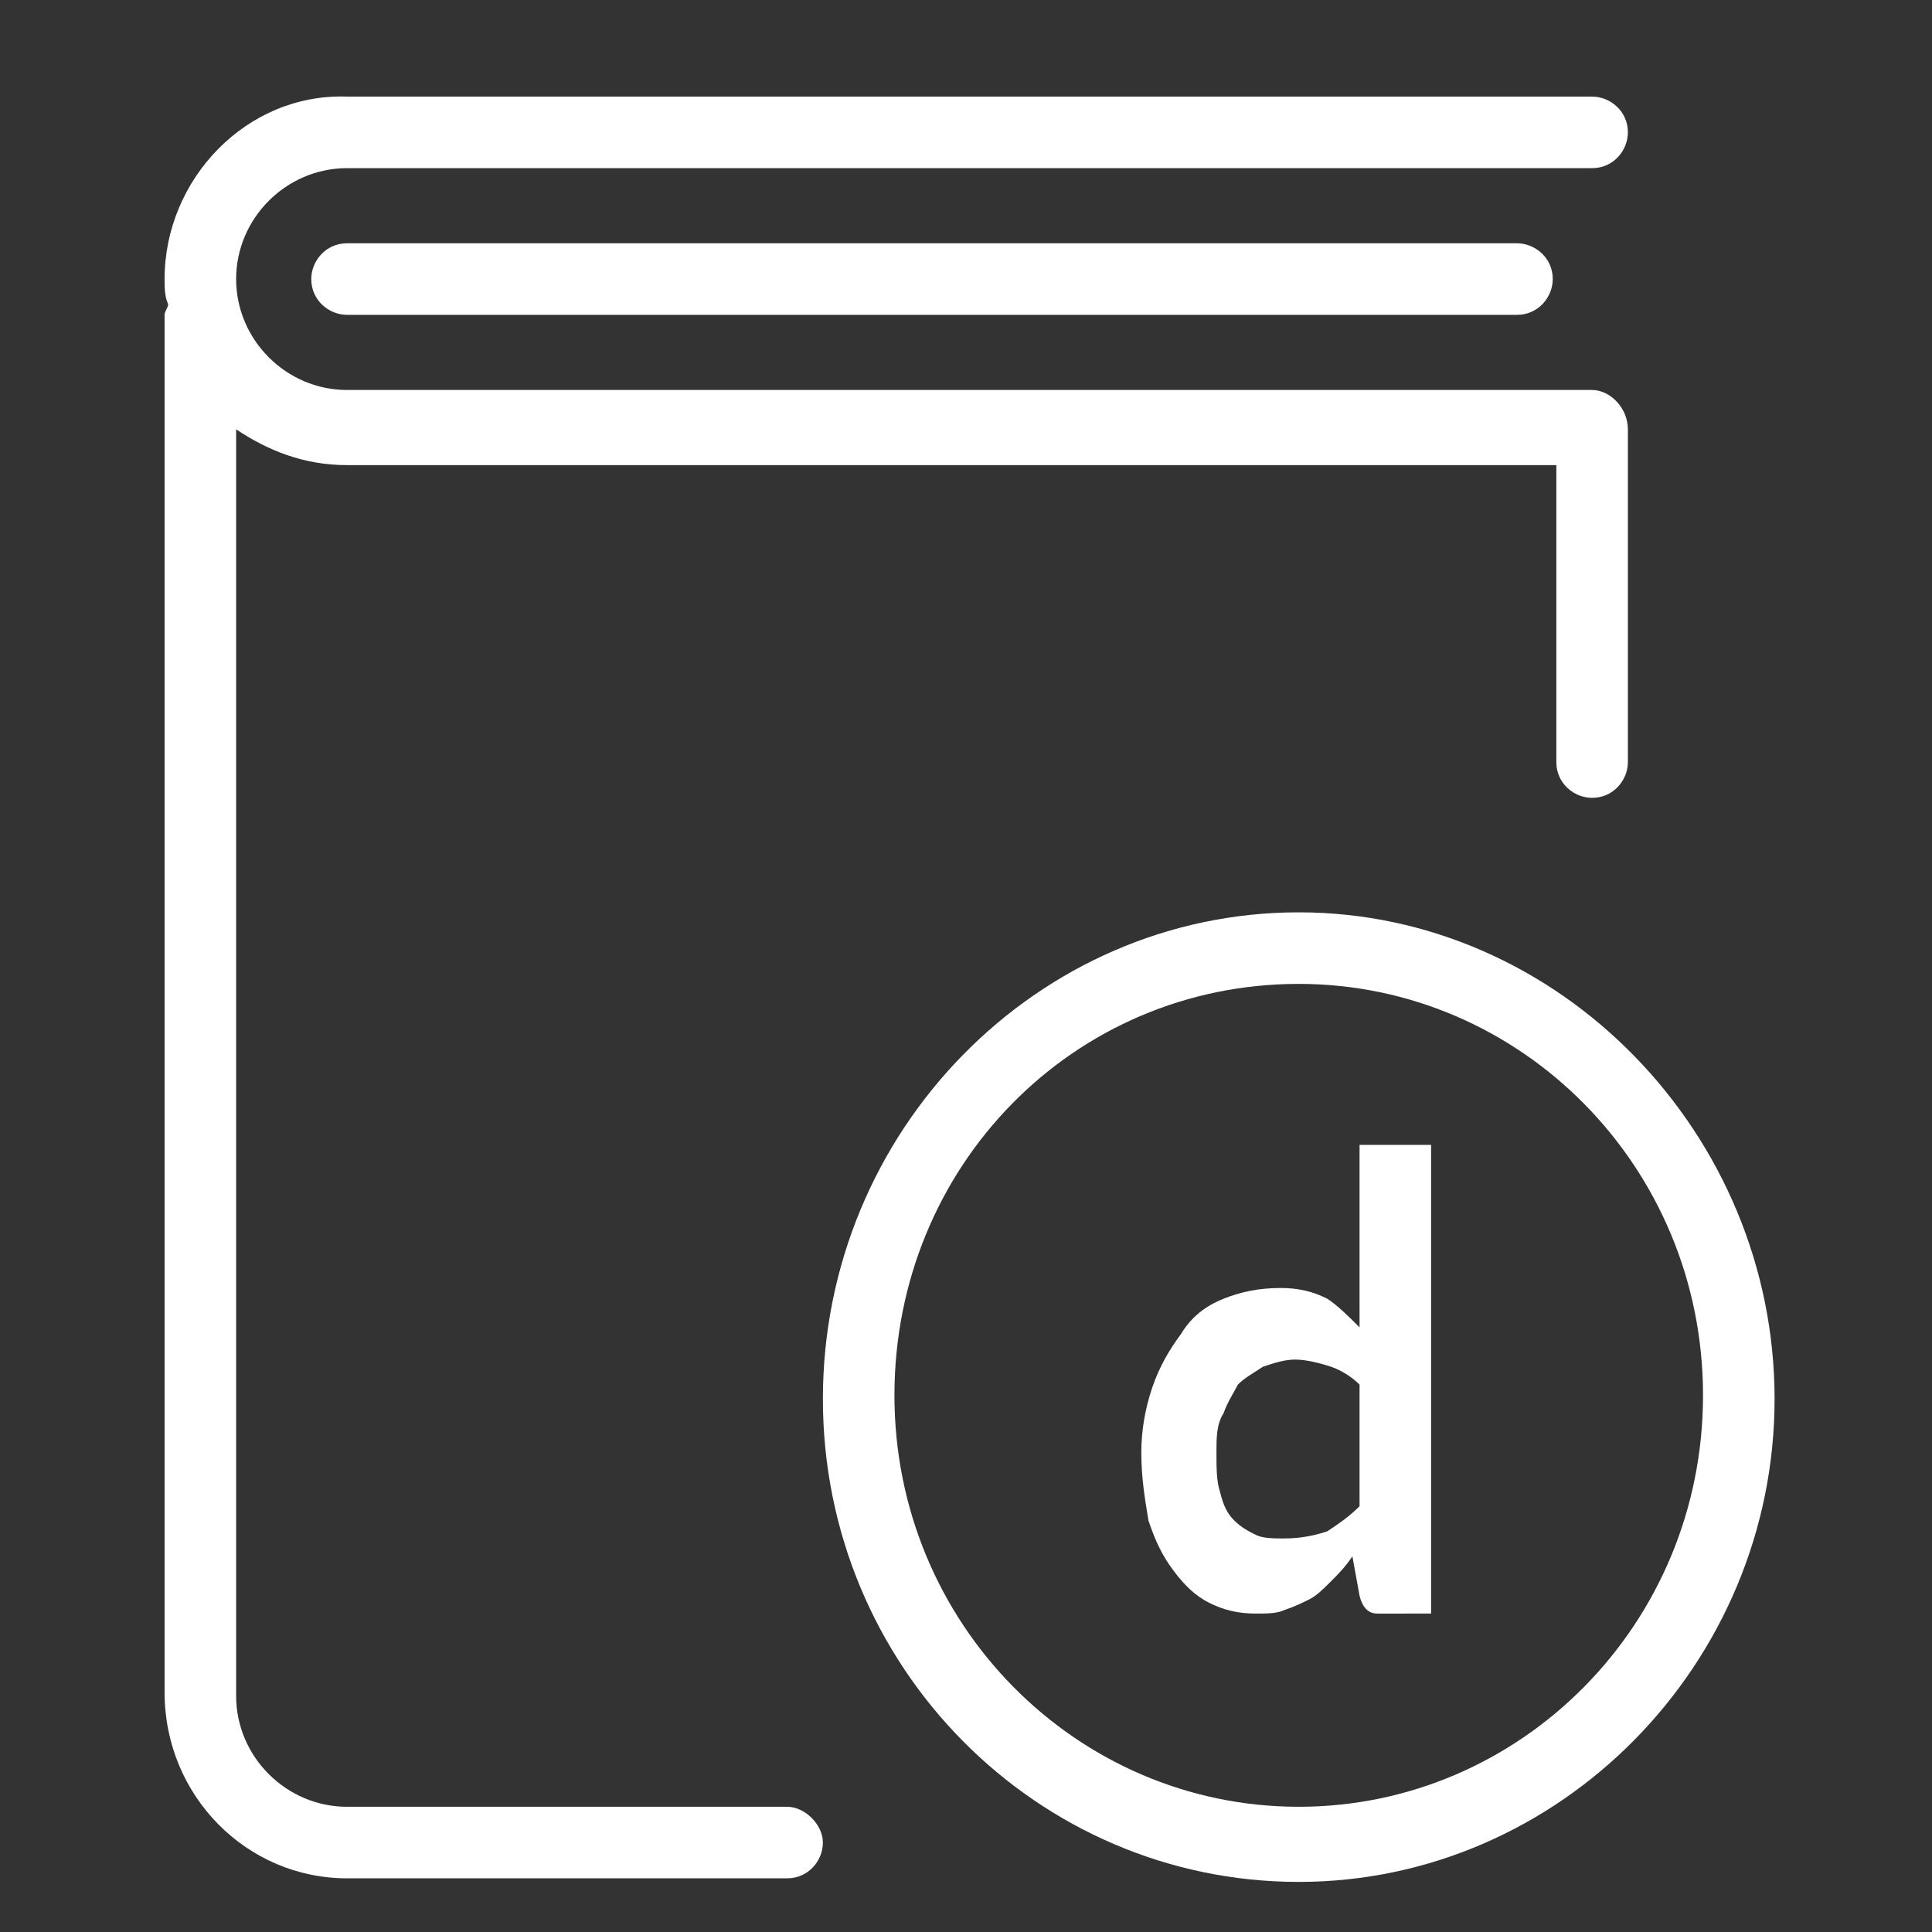 <?xml version="1.0" encoding="utf-8"?>
<svg version="1.1" xmlns="http://www.w3.org/2000/svg" xmlns:xlink="http://www.w3.org/1999/xlink" x="0px"
	 y="0px" viewBox="0 0 54 54" style="enable-background:new 0 0 54 54;" xml:space="preserve">
<rect x="0" y="0" width="54" height="54" fill="#333333" stroke="none"/>
<style type="text/css">
	.st1{display:inline;}
	.st2{fill:#FFFFFF;}
	.st3{fill-rule:evenodd;clip-rule:evenodd;fill:#FFFFFF;}
</style>
<g>
	<path class="st2" d="M22,50.5H9.7c-1.7,0-3.1-1.4-3.1-3.1V12C7.5,12.6,8.5,13,9.7,13h33.8v8.3c0,0.6,0.5,1,1,1c0.6,0,1-0.5,1-1V12
		c0-0.6-0.5-1.1-1-1.1H9.7c-1.7,0-3.1-1.4-3.1-3.1S8,4.7,9.7,4.7h34.8c0.6,0,1-0.5,1-1c0-0.6-0.5-1-1-1H9.7C6.9,2.6,4.6,5,4.6,7.8
		c0,0.2,0,0.5,0.1,0.7c0,0.1-0.1,0.2-0.1,0.3v38.5c0,2.9,2.3,5.2,5.1,5.2H22c0.6,0,1-0.5,1-1C23,51,22.5,50.5,22,50.5z"/>
	<path class="st3" d="M36.3,50.5c-6.2,0-11.3-5.1-11.3-11.5s5-11.5,11.3-11.5c6.2,0,11.3,5.1,11.3,11.5S42.5,50.5,36.3,50.5z
		 M36.3,25.5C29,25.5,23,31.6,23,39.1s6,13.5,13.3,13.5s13.3-6.1,13.3-13.5S43.6,25.5,36.3,25.5z"/>
	<path class="st2" d="M9.7,6.8c-0.6,0-1,0.5-1,1c0,0.6,0.5,1,1,1h32.7c0.6,0,1-0.5,1-1c0-0.6-0.5-1-1-1H9.7z"/>
</g>
<g>
	<path class="st3" d="M35.1,42.9c-0.2-0.1-0.4-0.2-0.6-0.4c-0.2-0.2-0.3-0.4-0.4-0.8C34,41.4,34,41,34,40.6c0-0.4,0-0.8,0.2-1.1
		c0.1-0.3,0.3-0.6,0.4-0.8c0.2-0.2,0.4-0.3,0.7-0.5c0.3-0.1,0.6-0.2,0.9-0.2c0.3,0,0.7,0.1,1,0.2c0.3,0.1,0.6,0.3,0.8,0.5v3.4
		c-0.3,0.3-0.6,0.5-0.9,0.7c-0.3,0.1-0.7,0.2-1.2,0.2C35.6,43,35.3,43,35.1,42.9z M40,45V32h-2v5.1c-0.3-0.3-0.6-0.6-0.9-0.8
		c-0.4-0.2-0.8-0.3-1.3-0.3c-0.6,0-1.1,0.1-1.6,0.3c-0.5,0.2-0.9,0.5-1.2,1c-0.3,0.4-0.6,0.9-0.8,1.5c-0.2,0.6-0.3,1.2-0.3,1.8
		c0,0.7,0.1,1.3,0.2,1.9c0.2,0.6,0.4,1,0.7,1.4c0.3,0.4,0.6,0.7,1,0.9c0.4,0.2,0.8,0.3,1.3,0.3c0.3,0,0.6,0,0.8-0.1
		c0.3-0.1,0.5-0.2,0.7-0.3c0.2-0.1,0.4-0.3,0.6-0.5c0.2-0.2,0.4-0.4,0.6-0.7l0.2,1.1c0.1,0.4,0.3,0.5,0.5,0.5H40z"/>
</g>
</svg>
